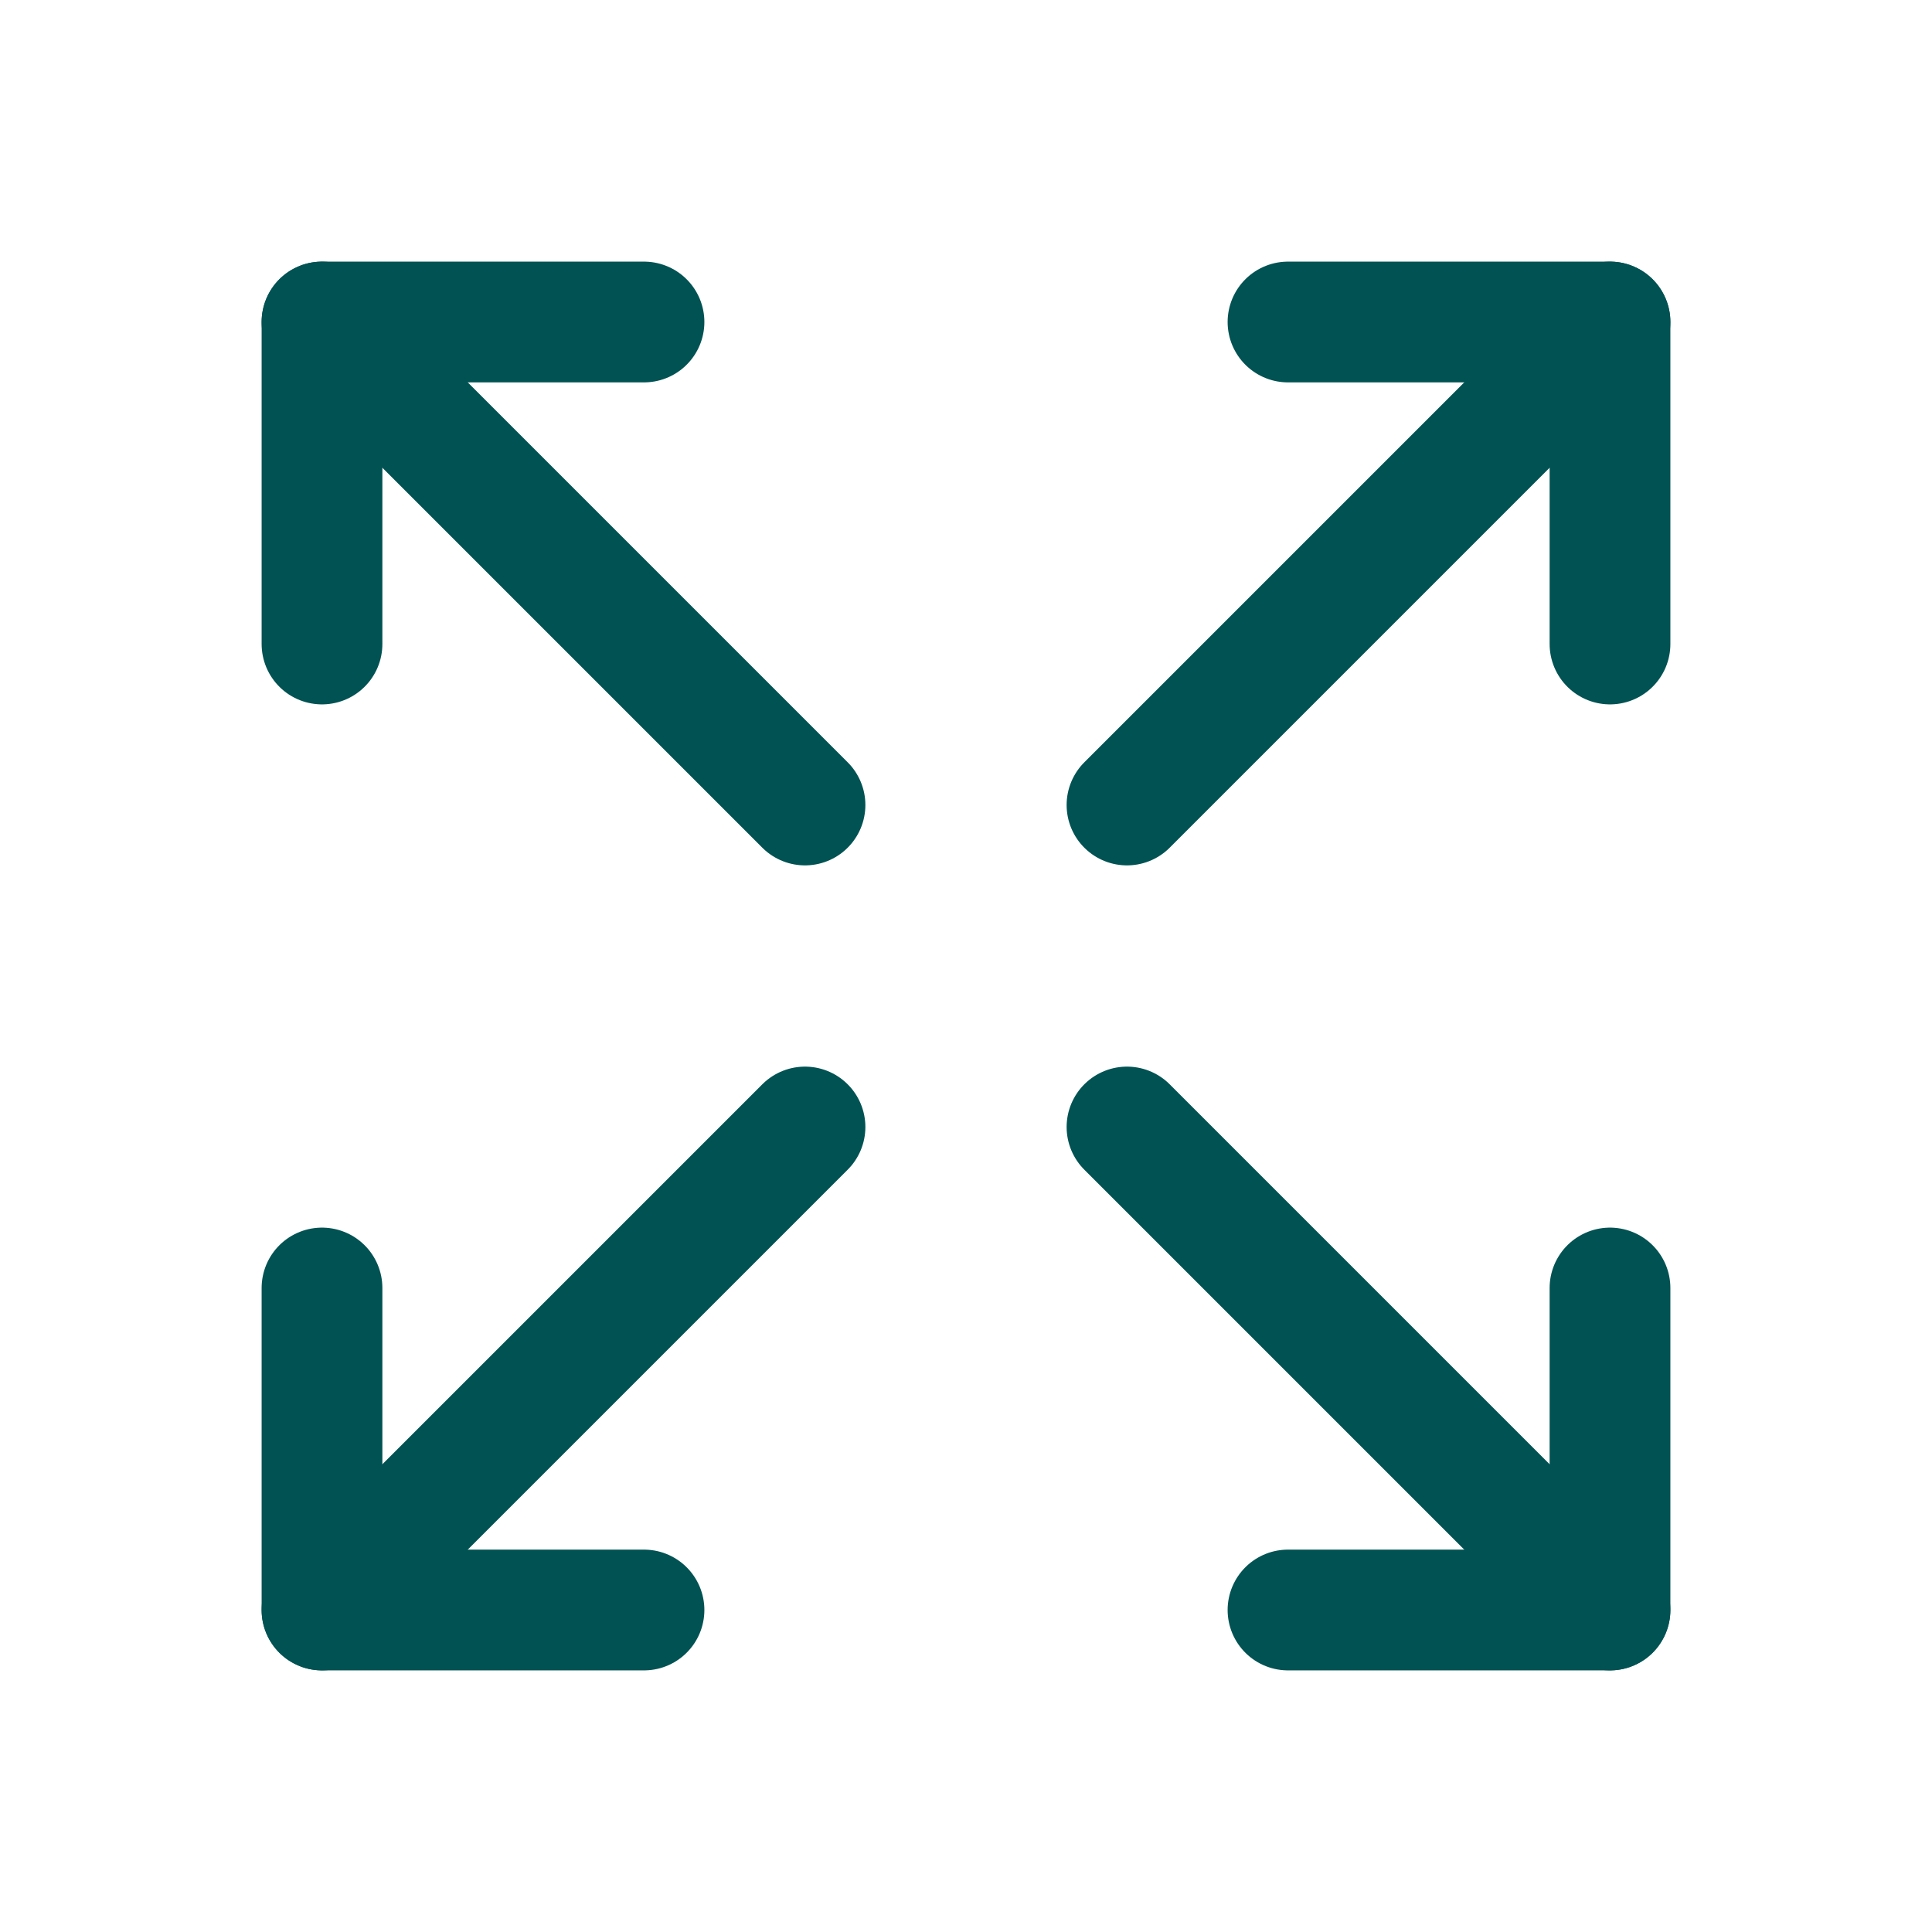 <?xml version="1.0" encoding="UTF-8"?> <svg xmlns="http://www.w3.org/2000/svg" width="32" height="32" viewBox="0 0 24 24" fill="none" stroke="#005253" stroke-width="1.5" stroke-linecap="round" stroke-linejoin="round"><path d="M16 4l4 0l0 4"></path><path d="M14 10l6 -6"></path><path d="M8 20l-4 0l0 -4"></path><path d="M4 20l6 -6"></path><path d="M16 20l4 0l0 -4"></path><path d="M14 14l6 6"></path><path d="M8 4l-4 0l0 4"></path><path d="M4 4l6 6"></path></svg> 
